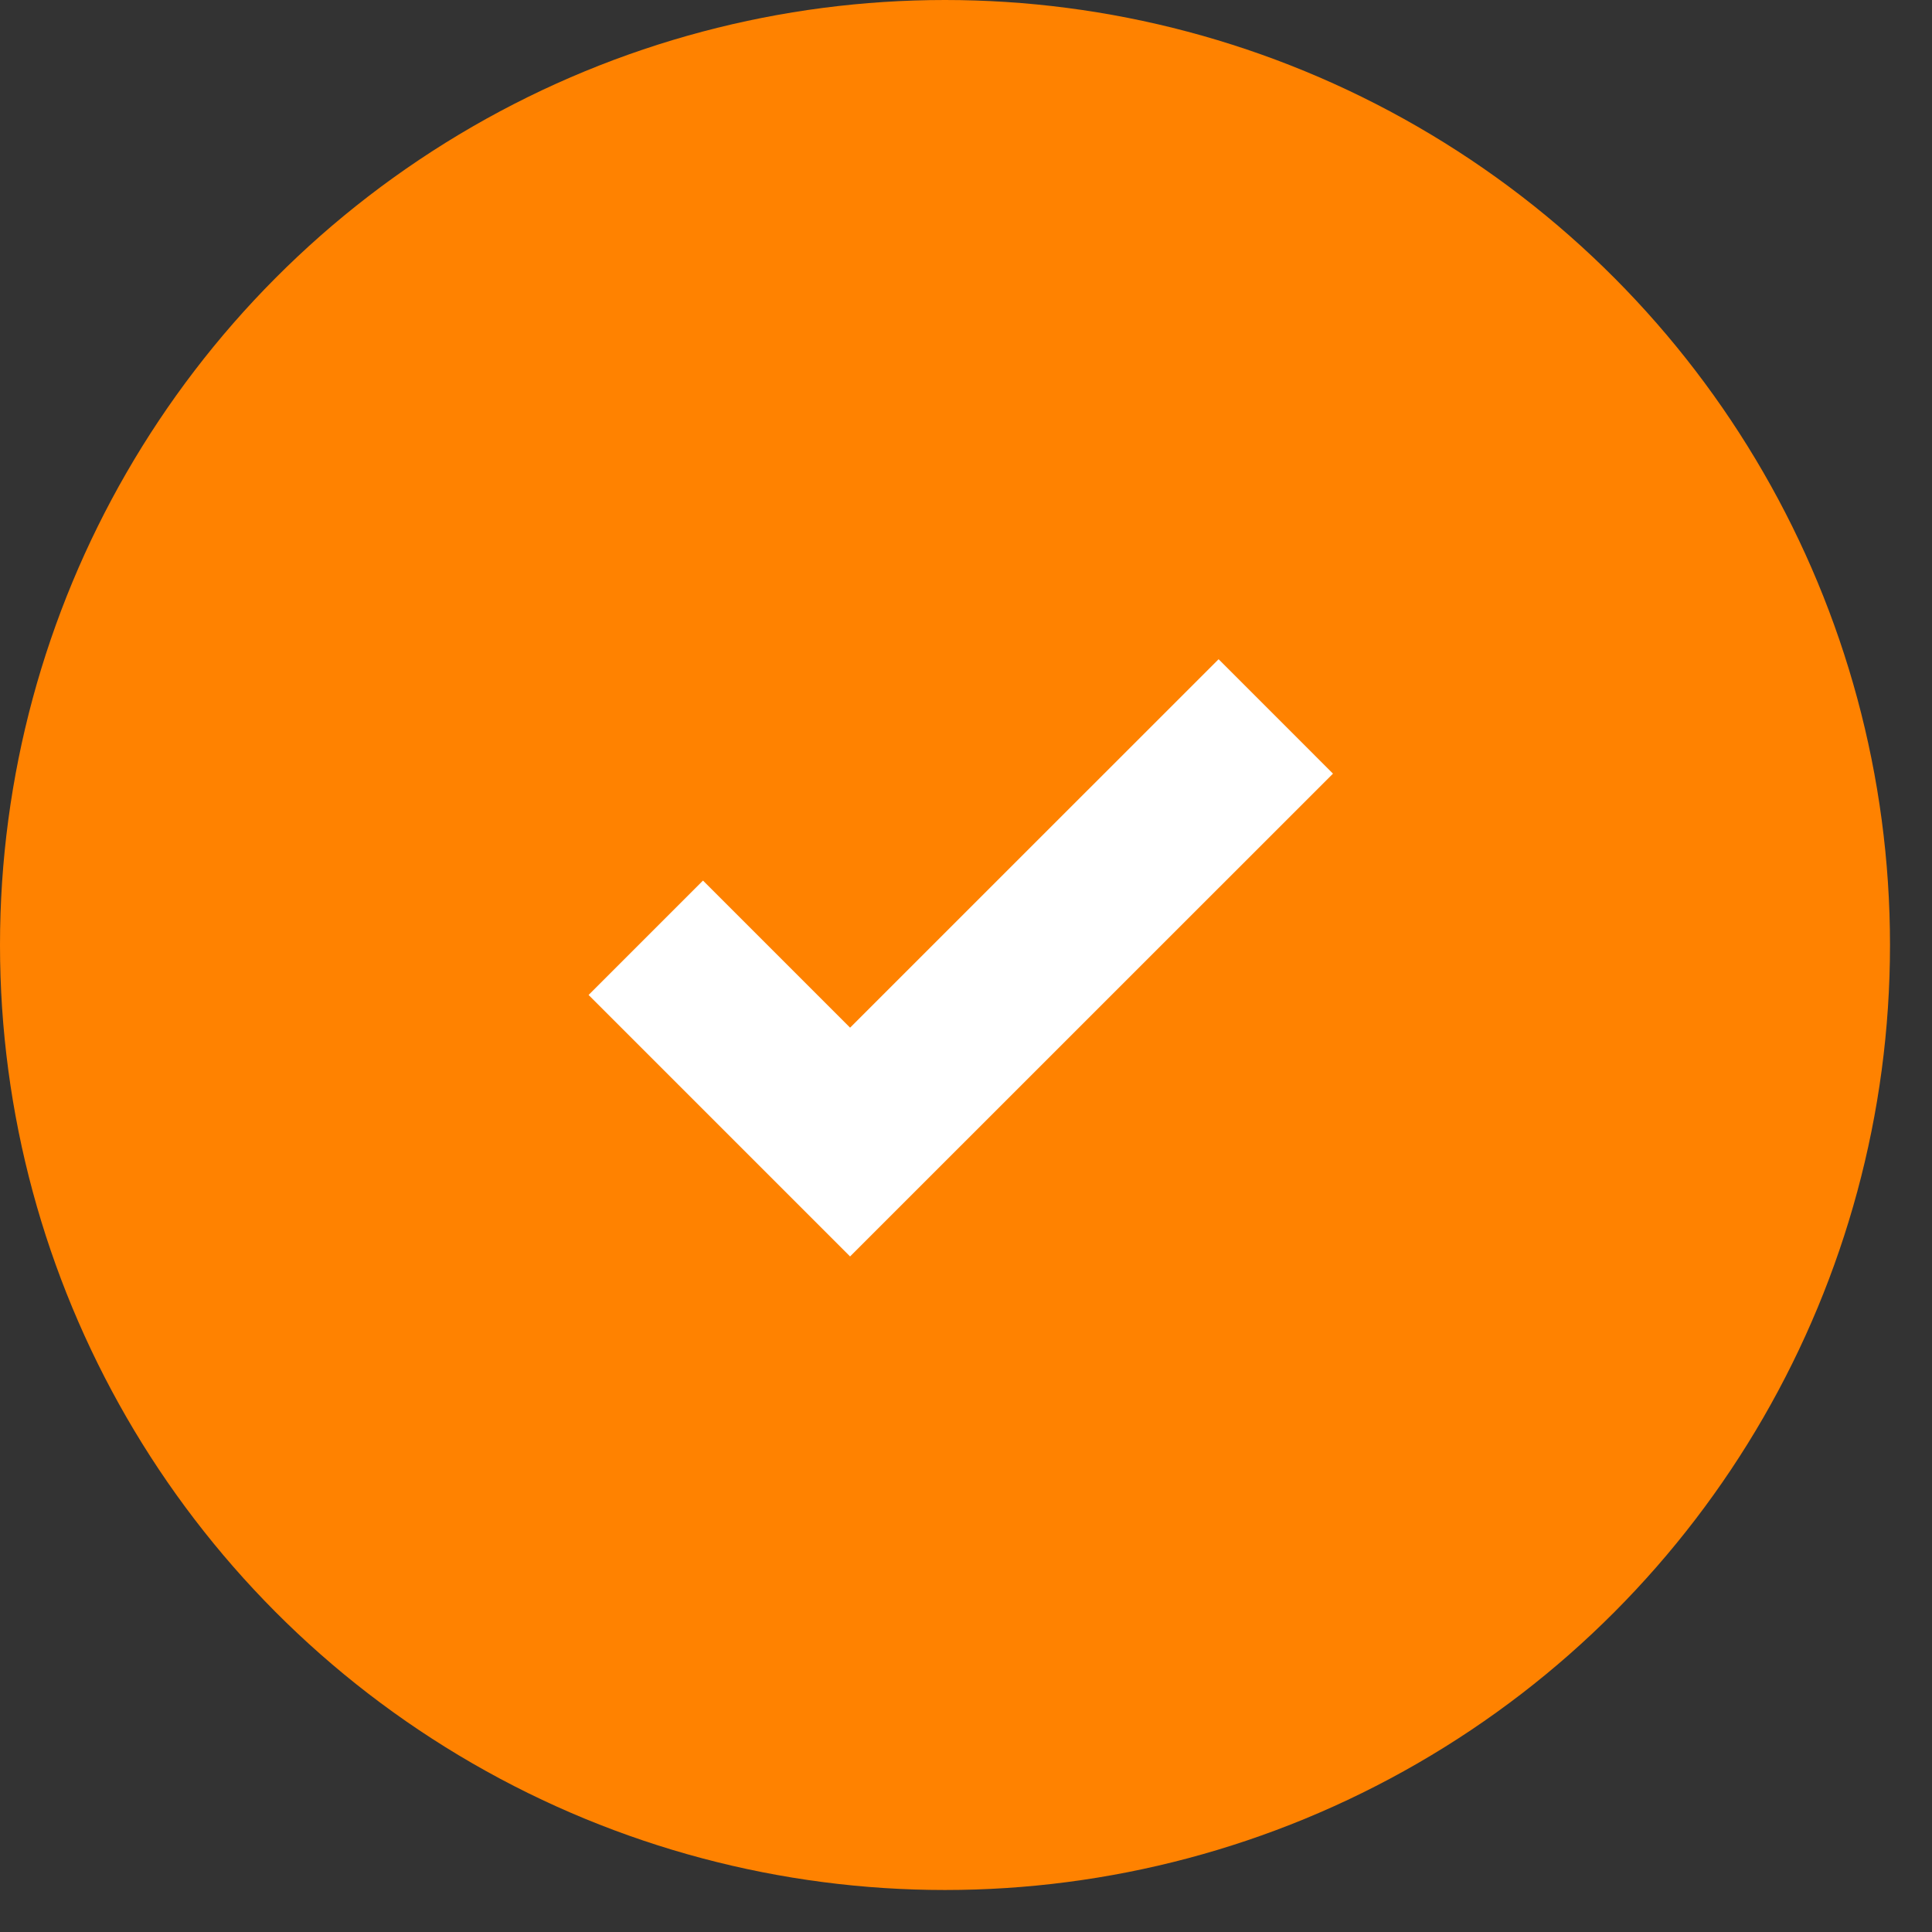 <svg width="23" height="23" fill="none" xmlns="http://www.w3.org/2000/svg">
  <rect width="100%" height="100%" fill="#333333" stroke="none"/>
  <circle cx="11.25" cy="11.25" r="11.25" fill="#FF8200" />
  <path d="m7.688 11.164 2.432 2.432 5.068-5.067" stroke="#fff" stroke-width="1.926" />
</svg>
